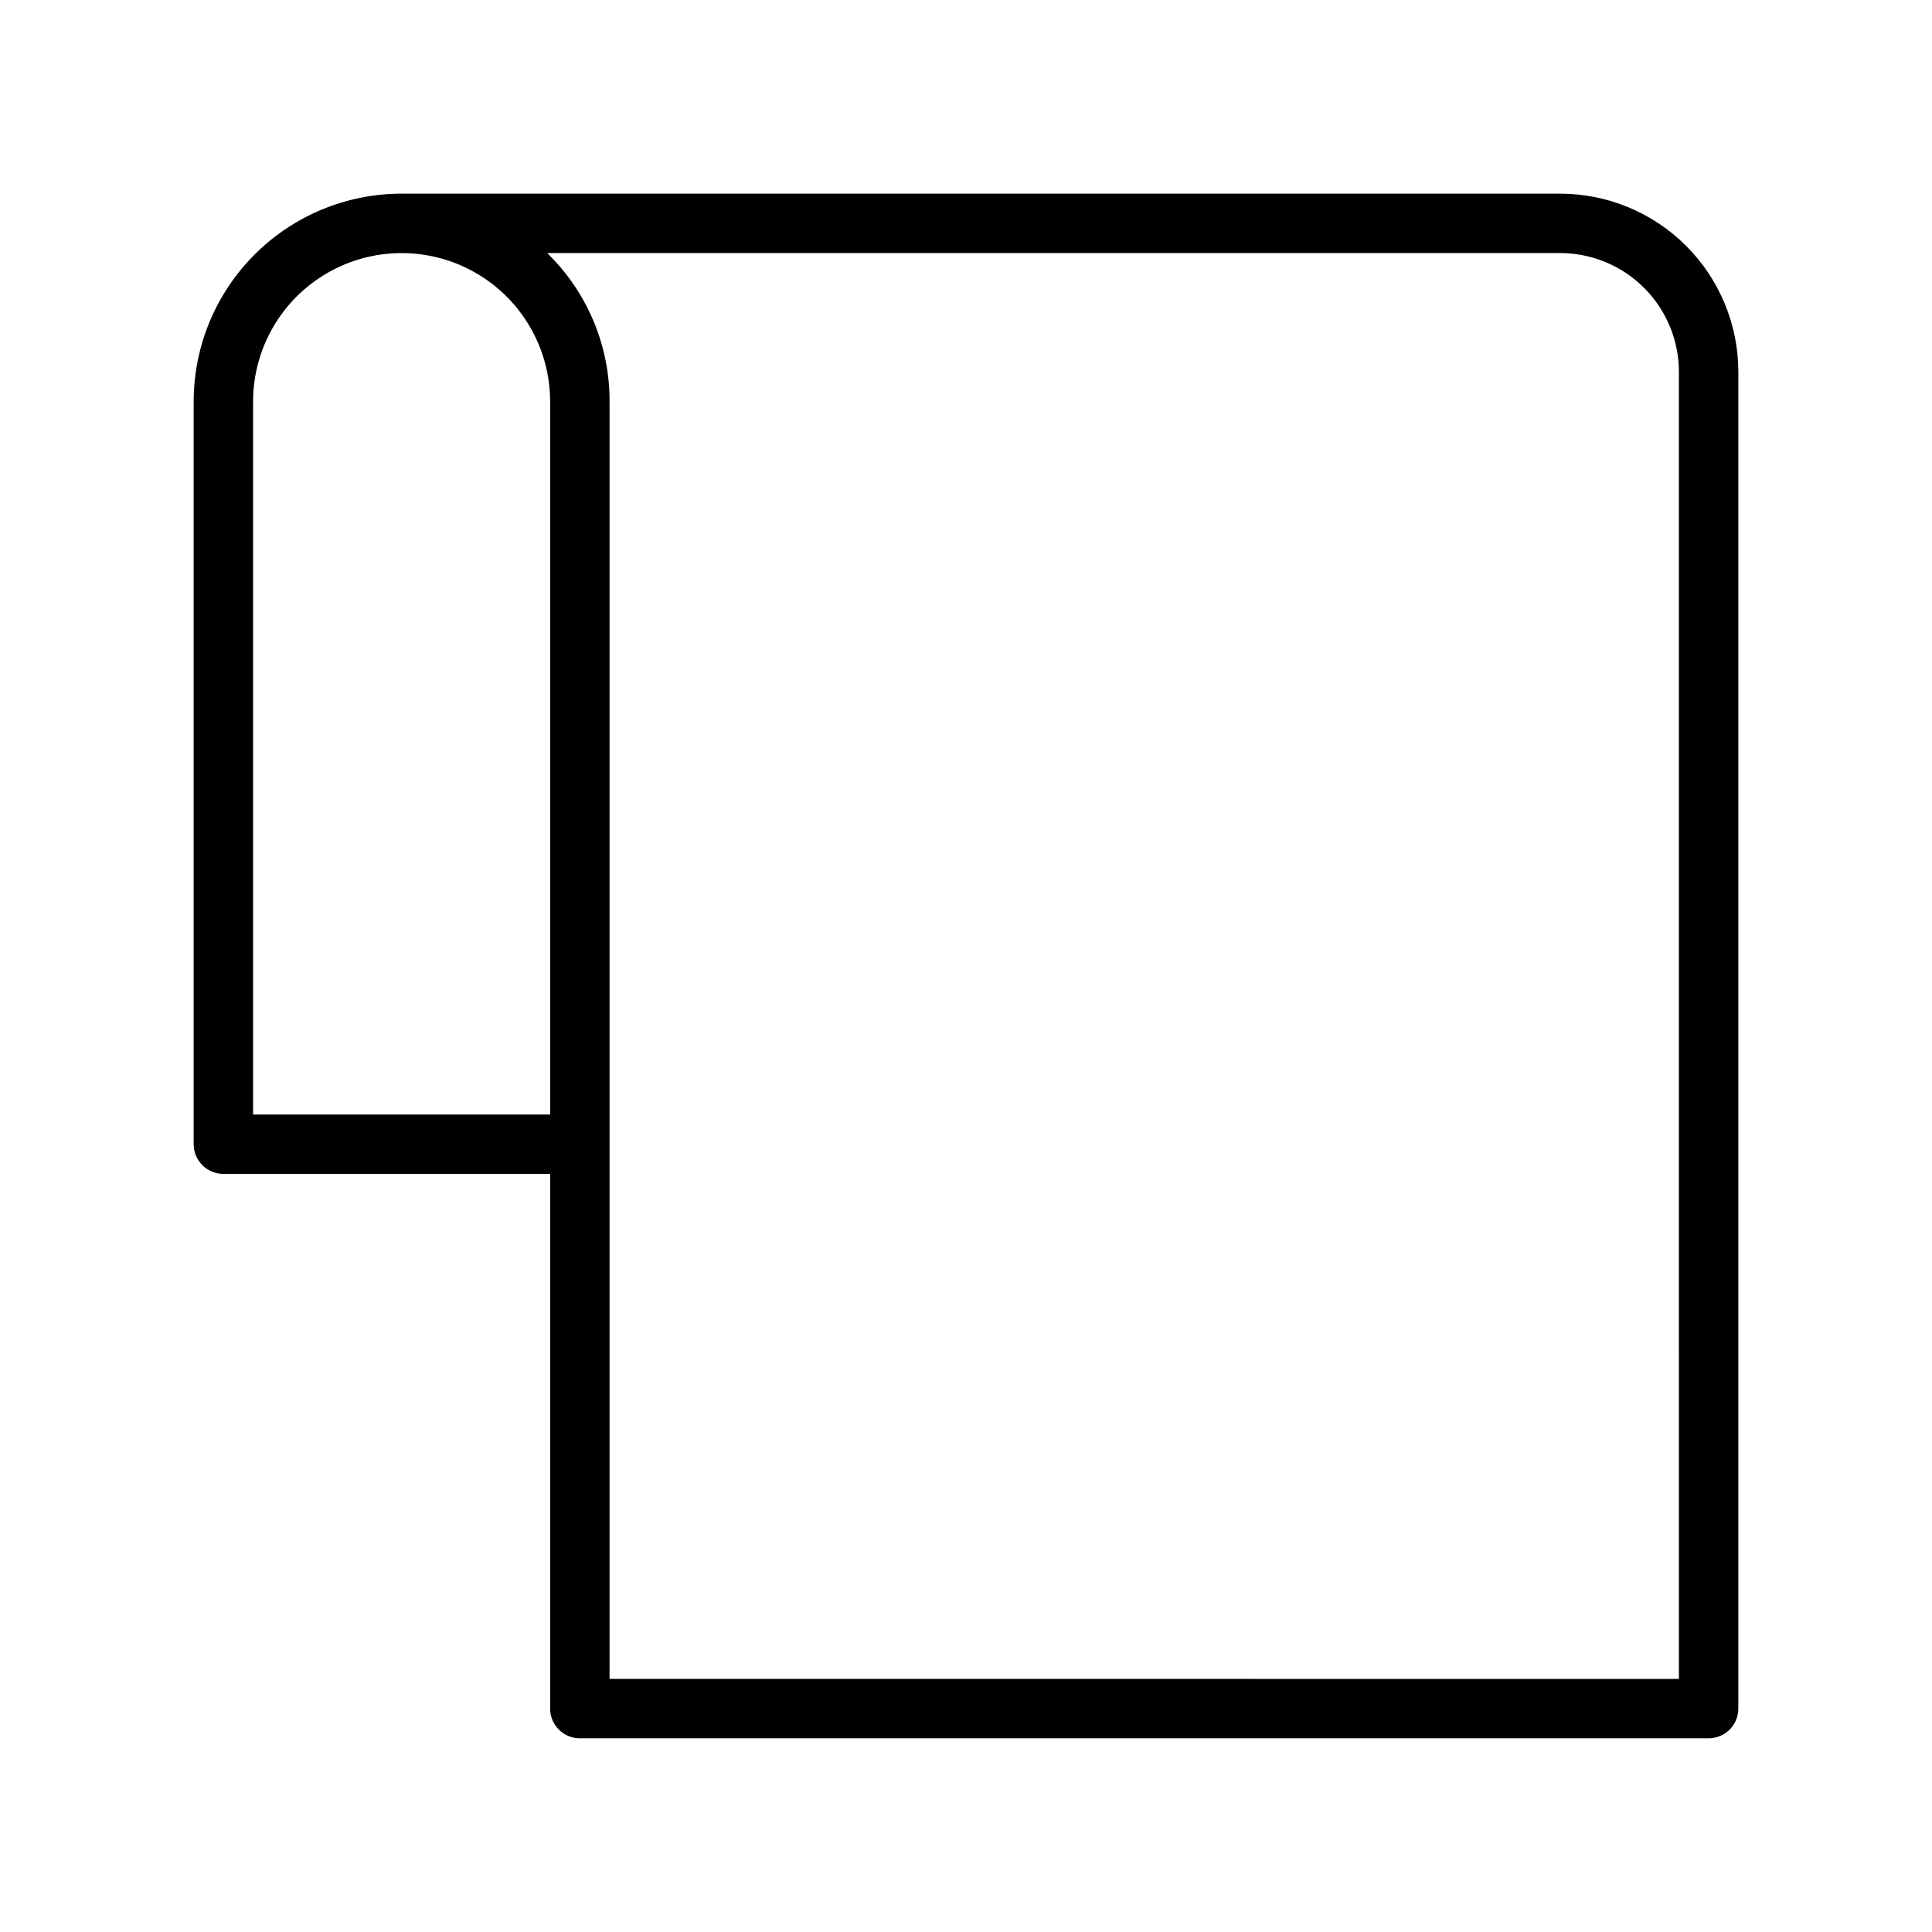 <?xml version="1.0" encoding="UTF-8"?>
<!-- Uploaded to: ICON Repo, www.svgrepo.com, Generator: ICON Repo Mixer Tools -->
<svg fill="#000000" width="800px" height="800px" version="1.1" viewBox="144 144 512 512" xmlns="http://www.w3.org/2000/svg">
 <path d="m557.44 195.32h-307.01c-14.613 0-28.629 5.809-38.965 16.141-10.332 10.336-16.141 24.352-16.141 38.965v196.8c0 2.09 0.832 4.09 2.309 5.566 1.477 1.477 3.477 2.305 5.566 2.305h86.59v141.7c0 2.086 0.832 4.09 2.309 5.566 1.473 1.473 3.477 2.305 5.566 2.305h299.14c2.086 0 4.09-0.832 5.566-2.305 1.473-1.477 2.305-3.481 2.305-5.566v-354.24c0-12.527-4.977-24.539-13.836-33.398-8.855-8.859-20.871-13.836-33.398-13.836zm-346.37 244.04v-188.93c0-14.062 7.5-27.055 19.68-34.086s27.184-7.031 39.359 0c12.18 7.031 19.68 20.023 19.68 34.086v188.93zm377.86 149.57-283.39-0.004v-338.5c0.062-14.625-5.754-28.668-16.137-38.965l-0.355-0.395h268.39c8.352 0 16.363 3.316 22.266 9.223 5.906 5.906 9.223 13.914 9.223 22.266z"/>
</svg>
